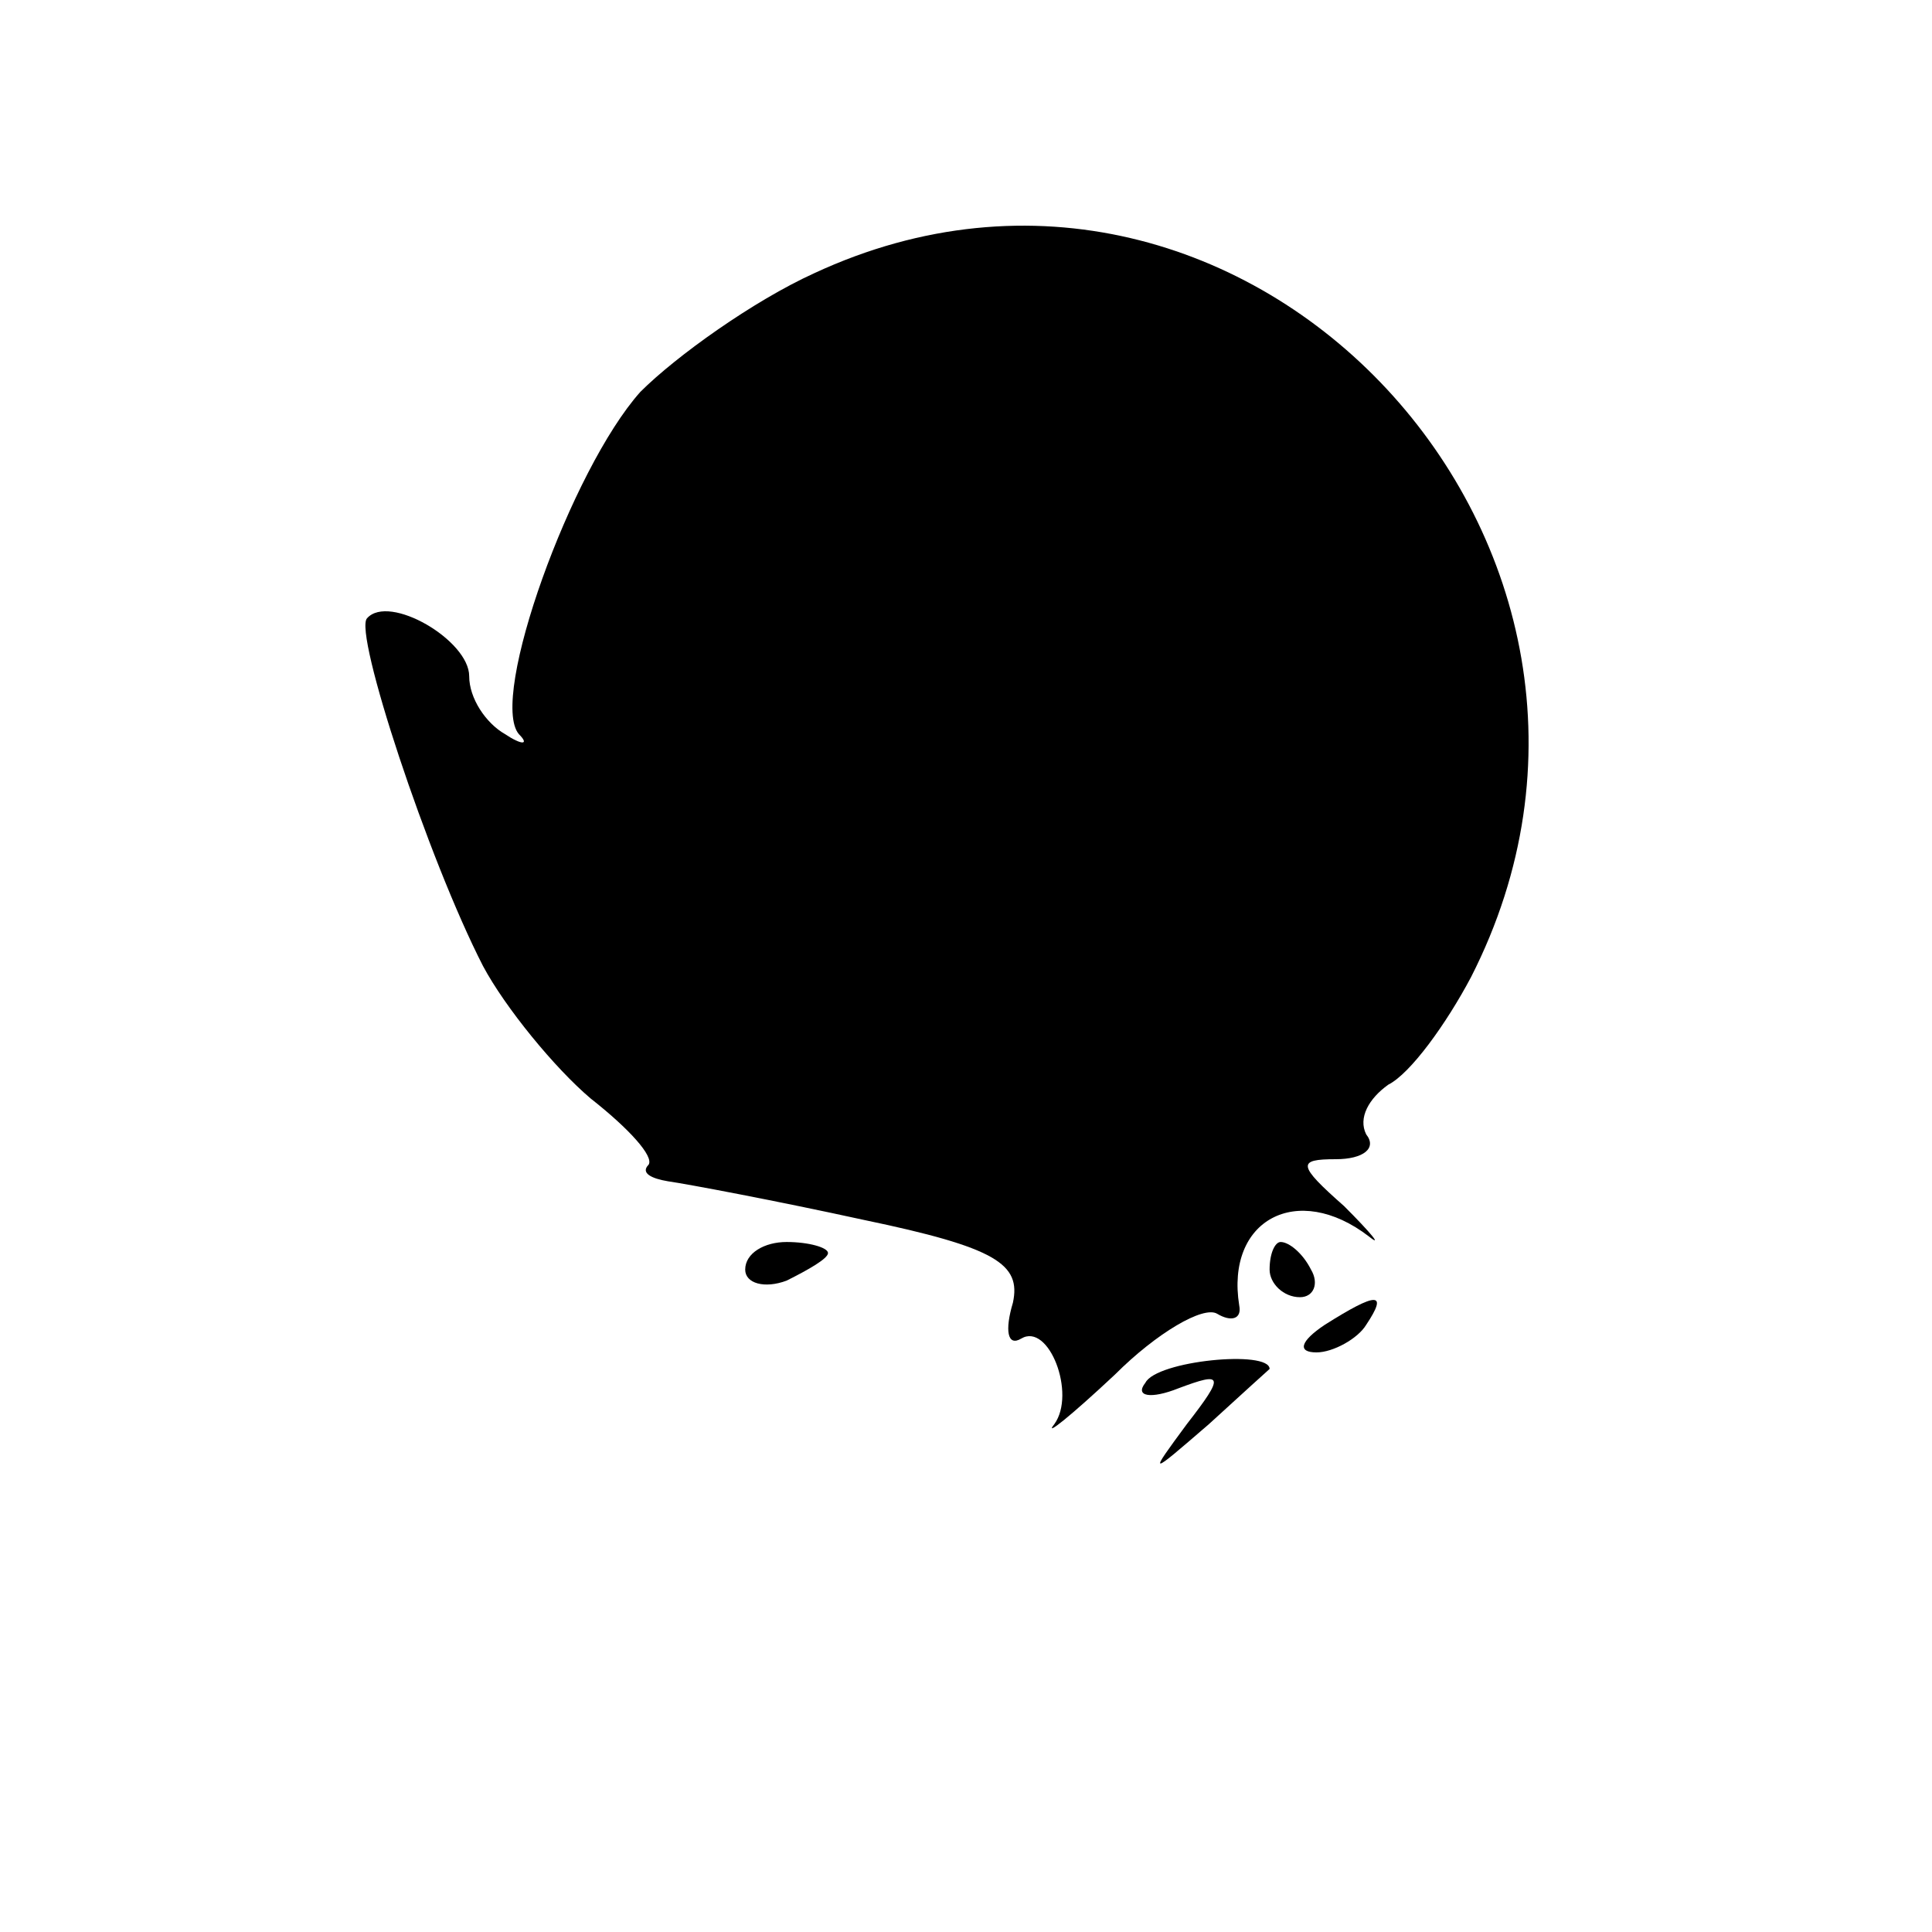 <?xml version="1.0" standalone="no"?>
<!DOCTYPE svg PUBLIC "-//W3C//DTD SVG 20010904//EN"
 "http://www.w3.org/TR/2001/REC-SVG-20010904/DTD/svg10.dtd">
<svg version="1.0" xmlns="http://www.w3.org/2000/svg"
 width="70pt" height="70pt" viewBox="0 0 70 70"
 preserveAspectRatio="xMidYMid meet">
<g transform="translate(0,70) scale(0.1,-0.1)"
fill="#000000" stroke="none">
<path d="M295 601 c-22 -10 -50 -30 -63 -43 -25 -28 -55 -111 -44 -124 4 -4 1
-4 -5 0 -7 4 -13 13 -13 21 0 13 -29 30 -37 21 -5 -5 22 -87 42 -126 8 -15 26
-37 39 -48 14 -11 23 -21 21 -24 -3 -3 1 -5 7 -6 7 -1 39 -7 71 -14 48 -10 57
-16 54 -30 -3 -10 -2 -16 3 -13 10 6 20 -20 12 -31 -4 -5 6 3 22 18 15 15 32
25 37 22 5 -3 9 -2 8 3 -5 31 21 45 47 25 5 -4 1 1 -9 11 -17 15 -17 17 -3 17
10 0 15 4 11 9 -3 6 1 13 8 18 8 4 21 22 30 39 79 155 -81 328 -238 255z"/>
<path d="M270 240 c0 -5 7 -7 15 -4 8 4 15 8 15 10 0 2 -7 4 -15 4 -8 0 -15
-4 -15 -10z"/>
<path d="M460 240 c0 -5 5 -10 11 -10 5 0 7 5 4 10 -3 6 -8 10 -11 10 -2 0 -4
-4 -4 -10z"/>
<path d="M480 220 c-9 -6 -10 -10 -3 -10 6 0 15 5 18 10 8 12 4 12 -15 0z"/>
<path d="M415 199 c-4 -5 2 -6 12 -2 16 6 17 5 3 -13 -14 -19 -14 -19 8 0 12
11 22 20 22 20 0 7 -41 3 -45 -5z"/>
</g>
</svg>
